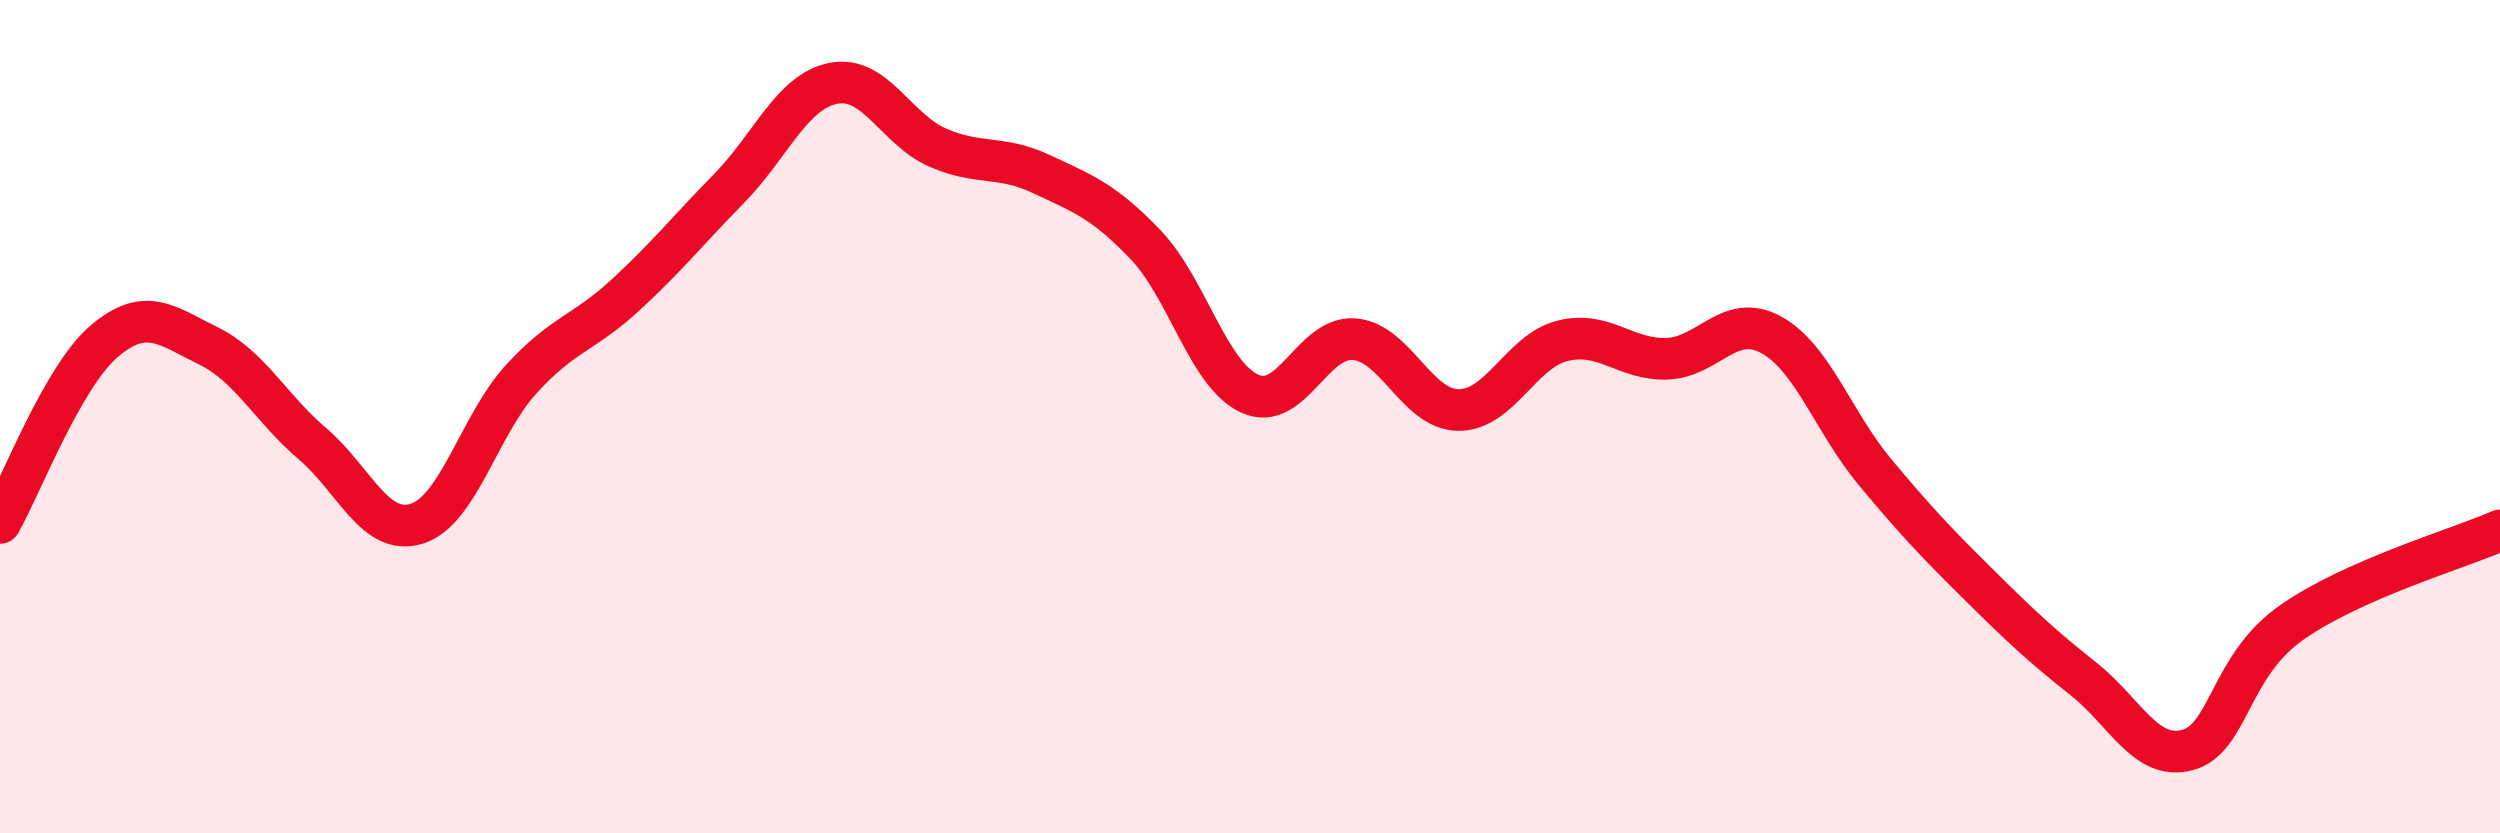 
    <svg width="60" height="20" viewBox="0 0 60 20" xmlns="http://www.w3.org/2000/svg">
      <path
        d="M 0,12.55 C 0.5,11.68 1.5,9.04 2.5,8.19 C 3.5,7.34 4,7.81 5,8.3 C 6,8.79 6.5,9.8 7.5,10.65 C 8.5,11.5 9,12.88 10,12.57 C 11,12.26 11.5,10.21 12.5,9.11 C 13.5,8.01 14,8.01 15,7.09 C 16,6.17 16.5,5.54 17.5,4.52 C 18.5,3.5 19,2.2 20,2 C 21,1.8 21.5,3.1 22.5,3.54 C 23.5,3.98 24,3.71 25,4.18 C 26,4.65 26.5,4.83 27.5,5.88 C 28.5,6.93 29,9 30,9.45 C 31,9.9 31.5,8.06 32.5,8.14 C 33.5,8.22 34,9.83 35,9.84 C 36,9.85 36.5,8.43 37.5,8.18 C 38.5,7.93 39,8.64 40,8.61 C 41,8.58 41.5,7.49 42.5,8.03 C 43.5,8.57 44,10.13 45,11.33 C 46,12.53 46.5,13.05 47.5,14.04 C 48.5,15.03 49,15.5 50,16.29 C 51,17.08 51.5,18.27 52.5,18 C 53.5,17.73 53.5,15.99 55,14.94 C 56.5,13.89 59,13.17 60,12.73L60 20L0 20Z"
        fill="#EB0A25"
        opacity="0.1"
        stroke-linecap="round"
        stroke-linejoin="round"
      />
      <path
        d="M 0,12.55 C 0.5,11.68 1.5,9.04 2.5,8.19 C 3.5,7.34 4,7.81 5,8.3 C 6,8.79 6.5,9.8 7.5,10.65 C 8.5,11.5 9,12.88 10,12.57 C 11,12.26 11.5,10.21 12.5,9.11 C 13.5,8.01 14,8.01 15,7.09 C 16,6.17 16.5,5.54 17.5,4.52 C 18.5,3.5 19,2.2 20,2 C 21,1.8 21.5,3.1 22.5,3.54 C 23.5,3.98 24,3.71 25,4.18 C 26,4.65 26.5,4.83 27.5,5.88 C 28.5,6.93 29,9 30,9.45 C 31,9.9 31.5,8.06 32.5,8.14 C 33.5,8.22 34,9.83 35,9.84 C 36,9.85 36.5,8.43 37.5,8.18 C 38.5,7.93 39,8.64 40,8.61 C 41,8.58 41.5,7.49 42.5,8.03 C 43.5,8.57 44,10.13 45,11.33 C 46,12.53 46.5,13.05 47.5,14.04 C 48.5,15.03 49,15.5 50,16.29 C 51,17.08 51.5,18.27 52.5,18 C 53.5,17.73 53.5,15.99 55,14.94 C 56.5,13.89 59,13.17 60,12.73"
        stroke="#EB0A25"
        stroke-width="1"
        fill="none"
        stroke-linecap="round"
        stroke-linejoin="round"
      />
    </svg>
  
